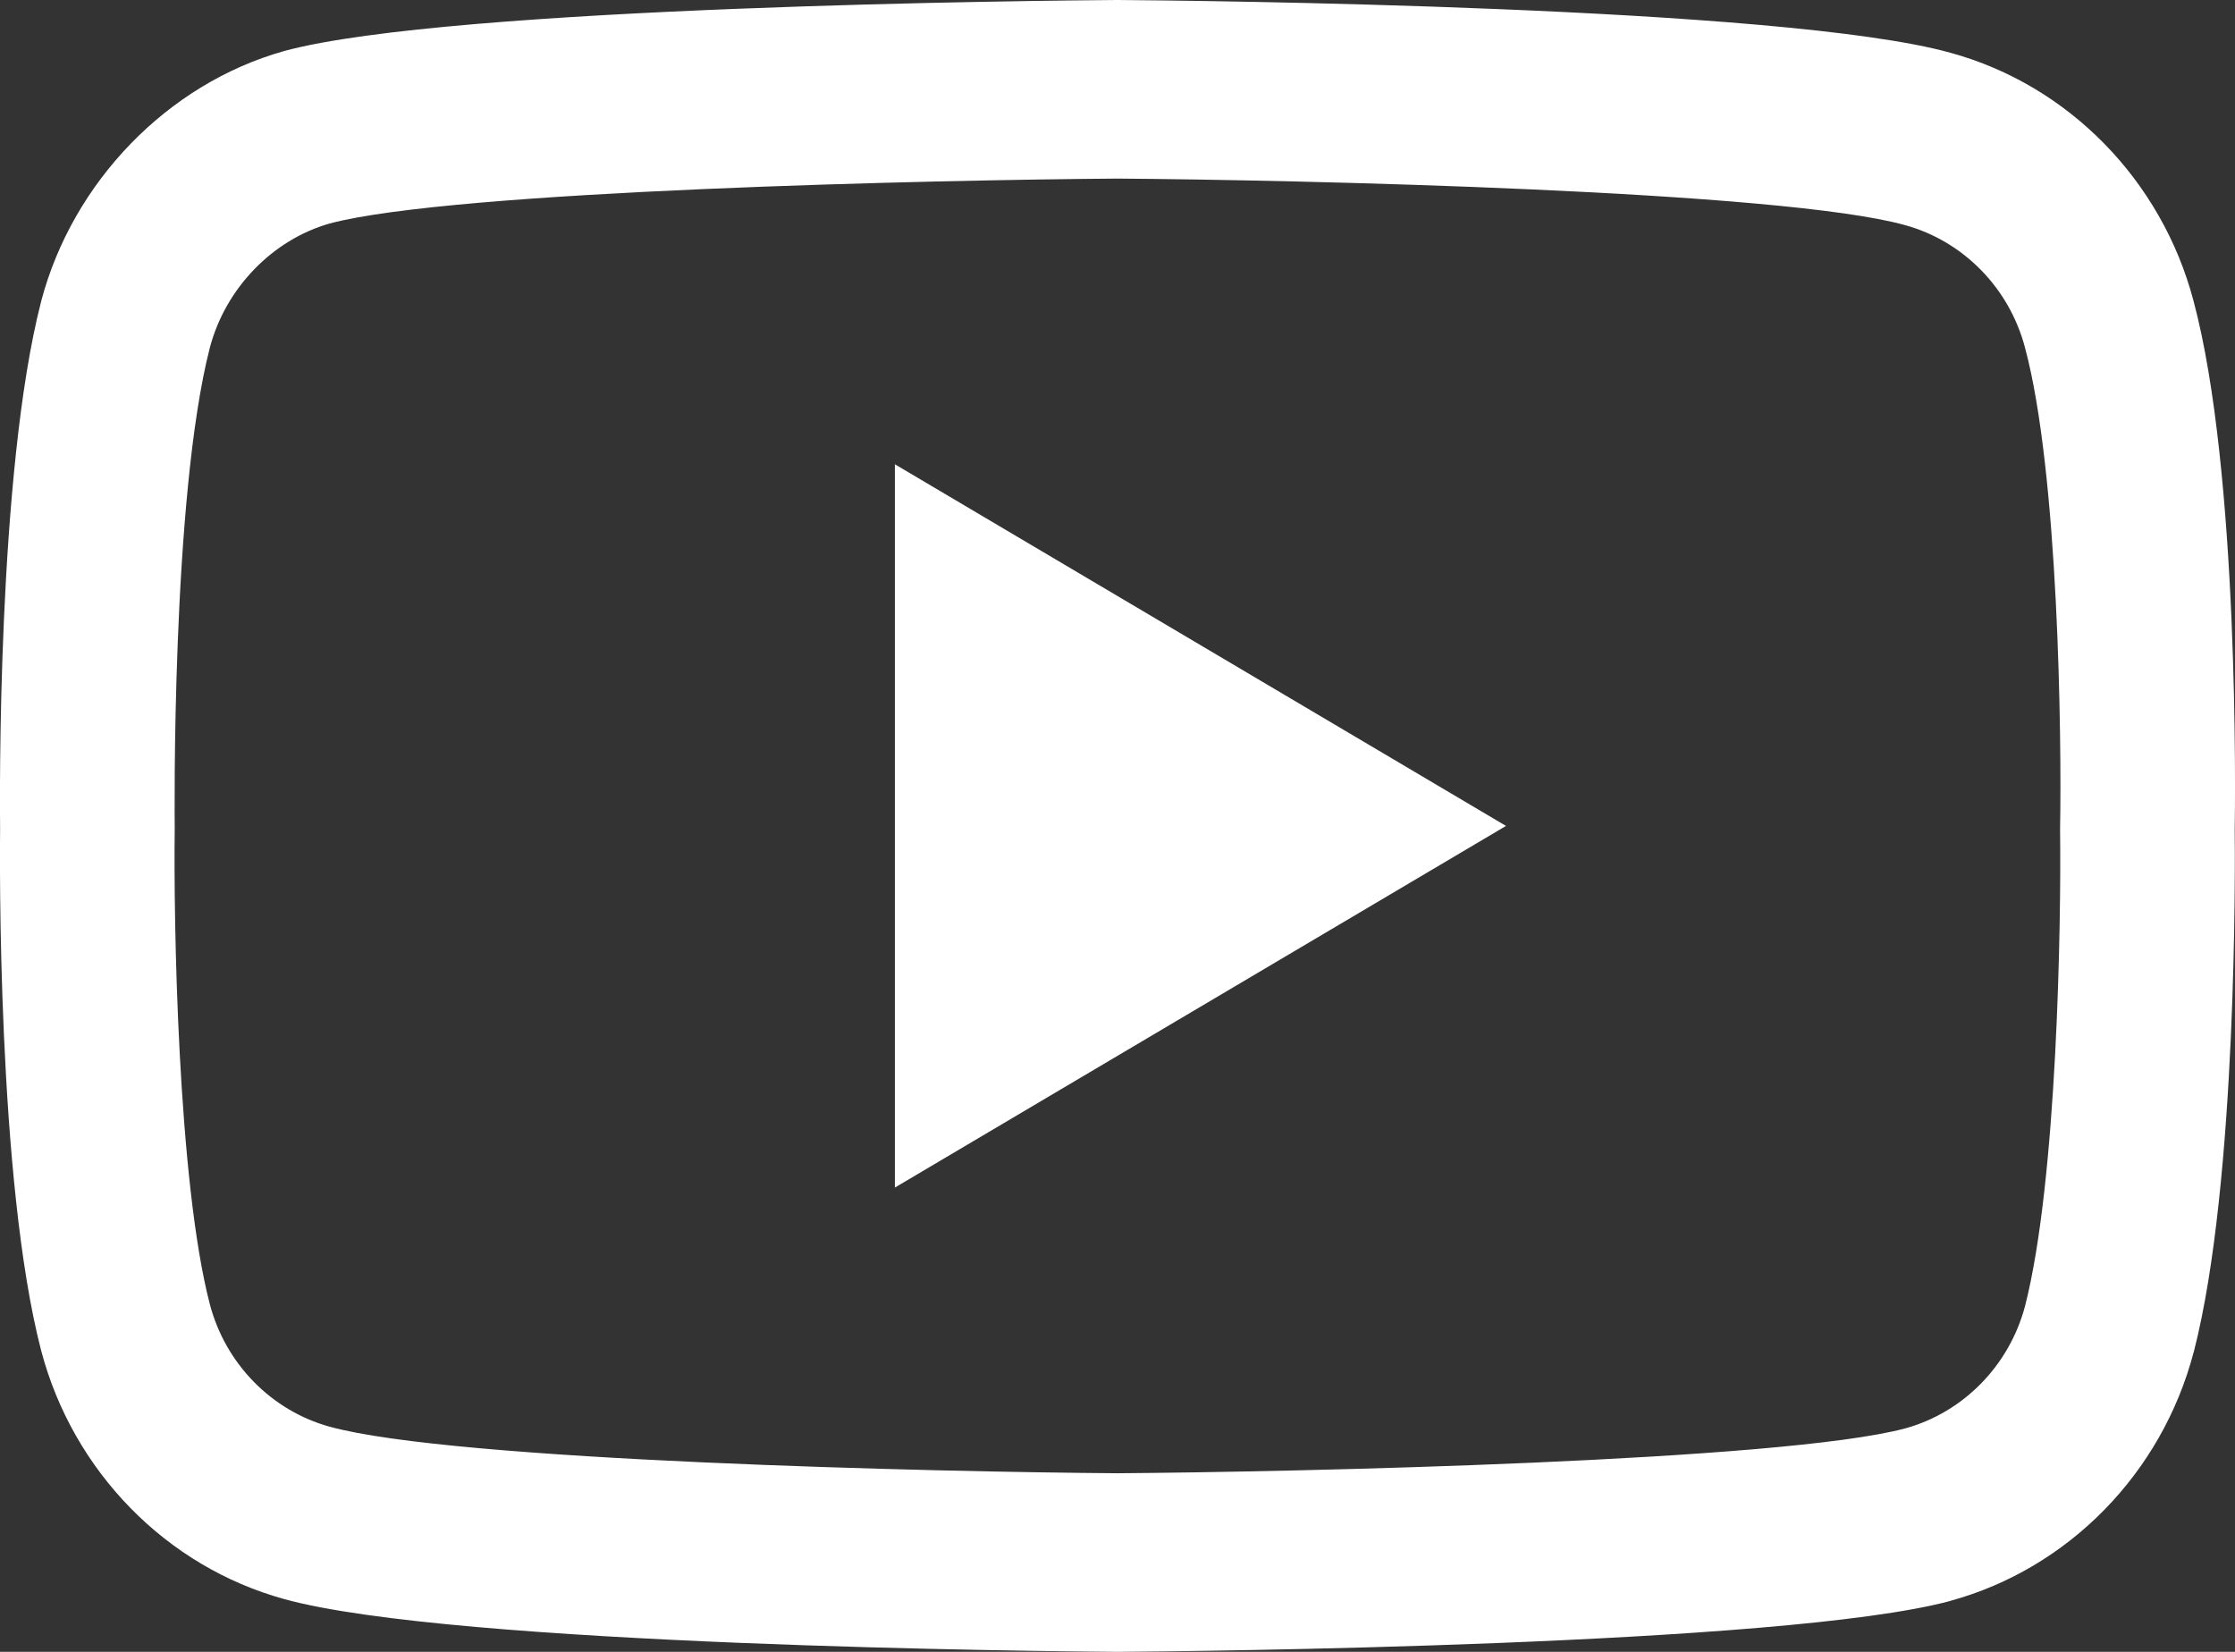 <svg width="23" height="17" viewBox="0 0 23 17" fill="none" xmlns="http://www.w3.org/2000/svg">
<rect x="0" y="0" width="23" height="17" fill="#333333" stroke="none"/>
<path d="M11.499 17C11.497 17 11.495 17 11.493 17C10.799 16.995 4.664 16.938 2.925 16.457C1.711 16.123 0.752 15.143 0.424 13.901C-0.031 12.154 -0.002 8.791 0.001 8.523C-0.002 8.256 -0.031 4.865 0.423 3.104C0.423 3.103 0.424 3.101 0.424 3.099C0.748 1.871 1.728 0.861 2.922 0.526C2.925 0.525 2.929 0.524 2.932 0.523C4.65 0.061 10.798 0.005 11.493 0H11.505C12.201 0.005 18.353 0.062 20.075 0.544C21.287 0.877 22.245 1.855 22.573 3.096C23.045 4.859 23.002 8.256 22.997 8.543C23 8.826 23.028 12.158 22.576 13.913C22.575 13.915 22.575 13.917 22.574 13.918C22.247 15.161 21.288 16.141 20.072 16.475C20.07 16.476 20.068 16.476 20.067 16.477C18.348 16.938 12.201 16.995 11.505 17C11.503 17 11.501 17 11.499 17ZM2.16 3.576C1.76 5.13 1.798 8.477 1.798 8.511V8.535C1.786 9.463 1.828 12.152 2.16 13.425C2.321 14.035 2.793 14.518 3.393 14.683C4.676 15.037 9.673 15.149 11.499 15.162C13.33 15.149 18.335 15.04 19.608 14.7C20.206 14.534 20.677 14.053 20.839 13.443C21.171 12.151 21.212 9.475 21.2 8.553C21.2 8.543 21.2 8.534 21.2 8.524C21.217 7.585 21.184 4.865 20.84 3.582C20.84 3.58 20.84 3.579 20.839 3.578C20.678 2.965 20.205 2.482 19.605 2.317C18.335 1.962 13.33 1.851 11.499 1.838C9.669 1.851 4.67 1.959 3.393 2.3C2.804 2.467 2.321 2.967 2.16 3.576ZM21.707 13.679H21.707H21.707ZM9.209 12.222V4.778L15.498 8.5L9.209 12.222Z" fill="white"/>
</svg>
